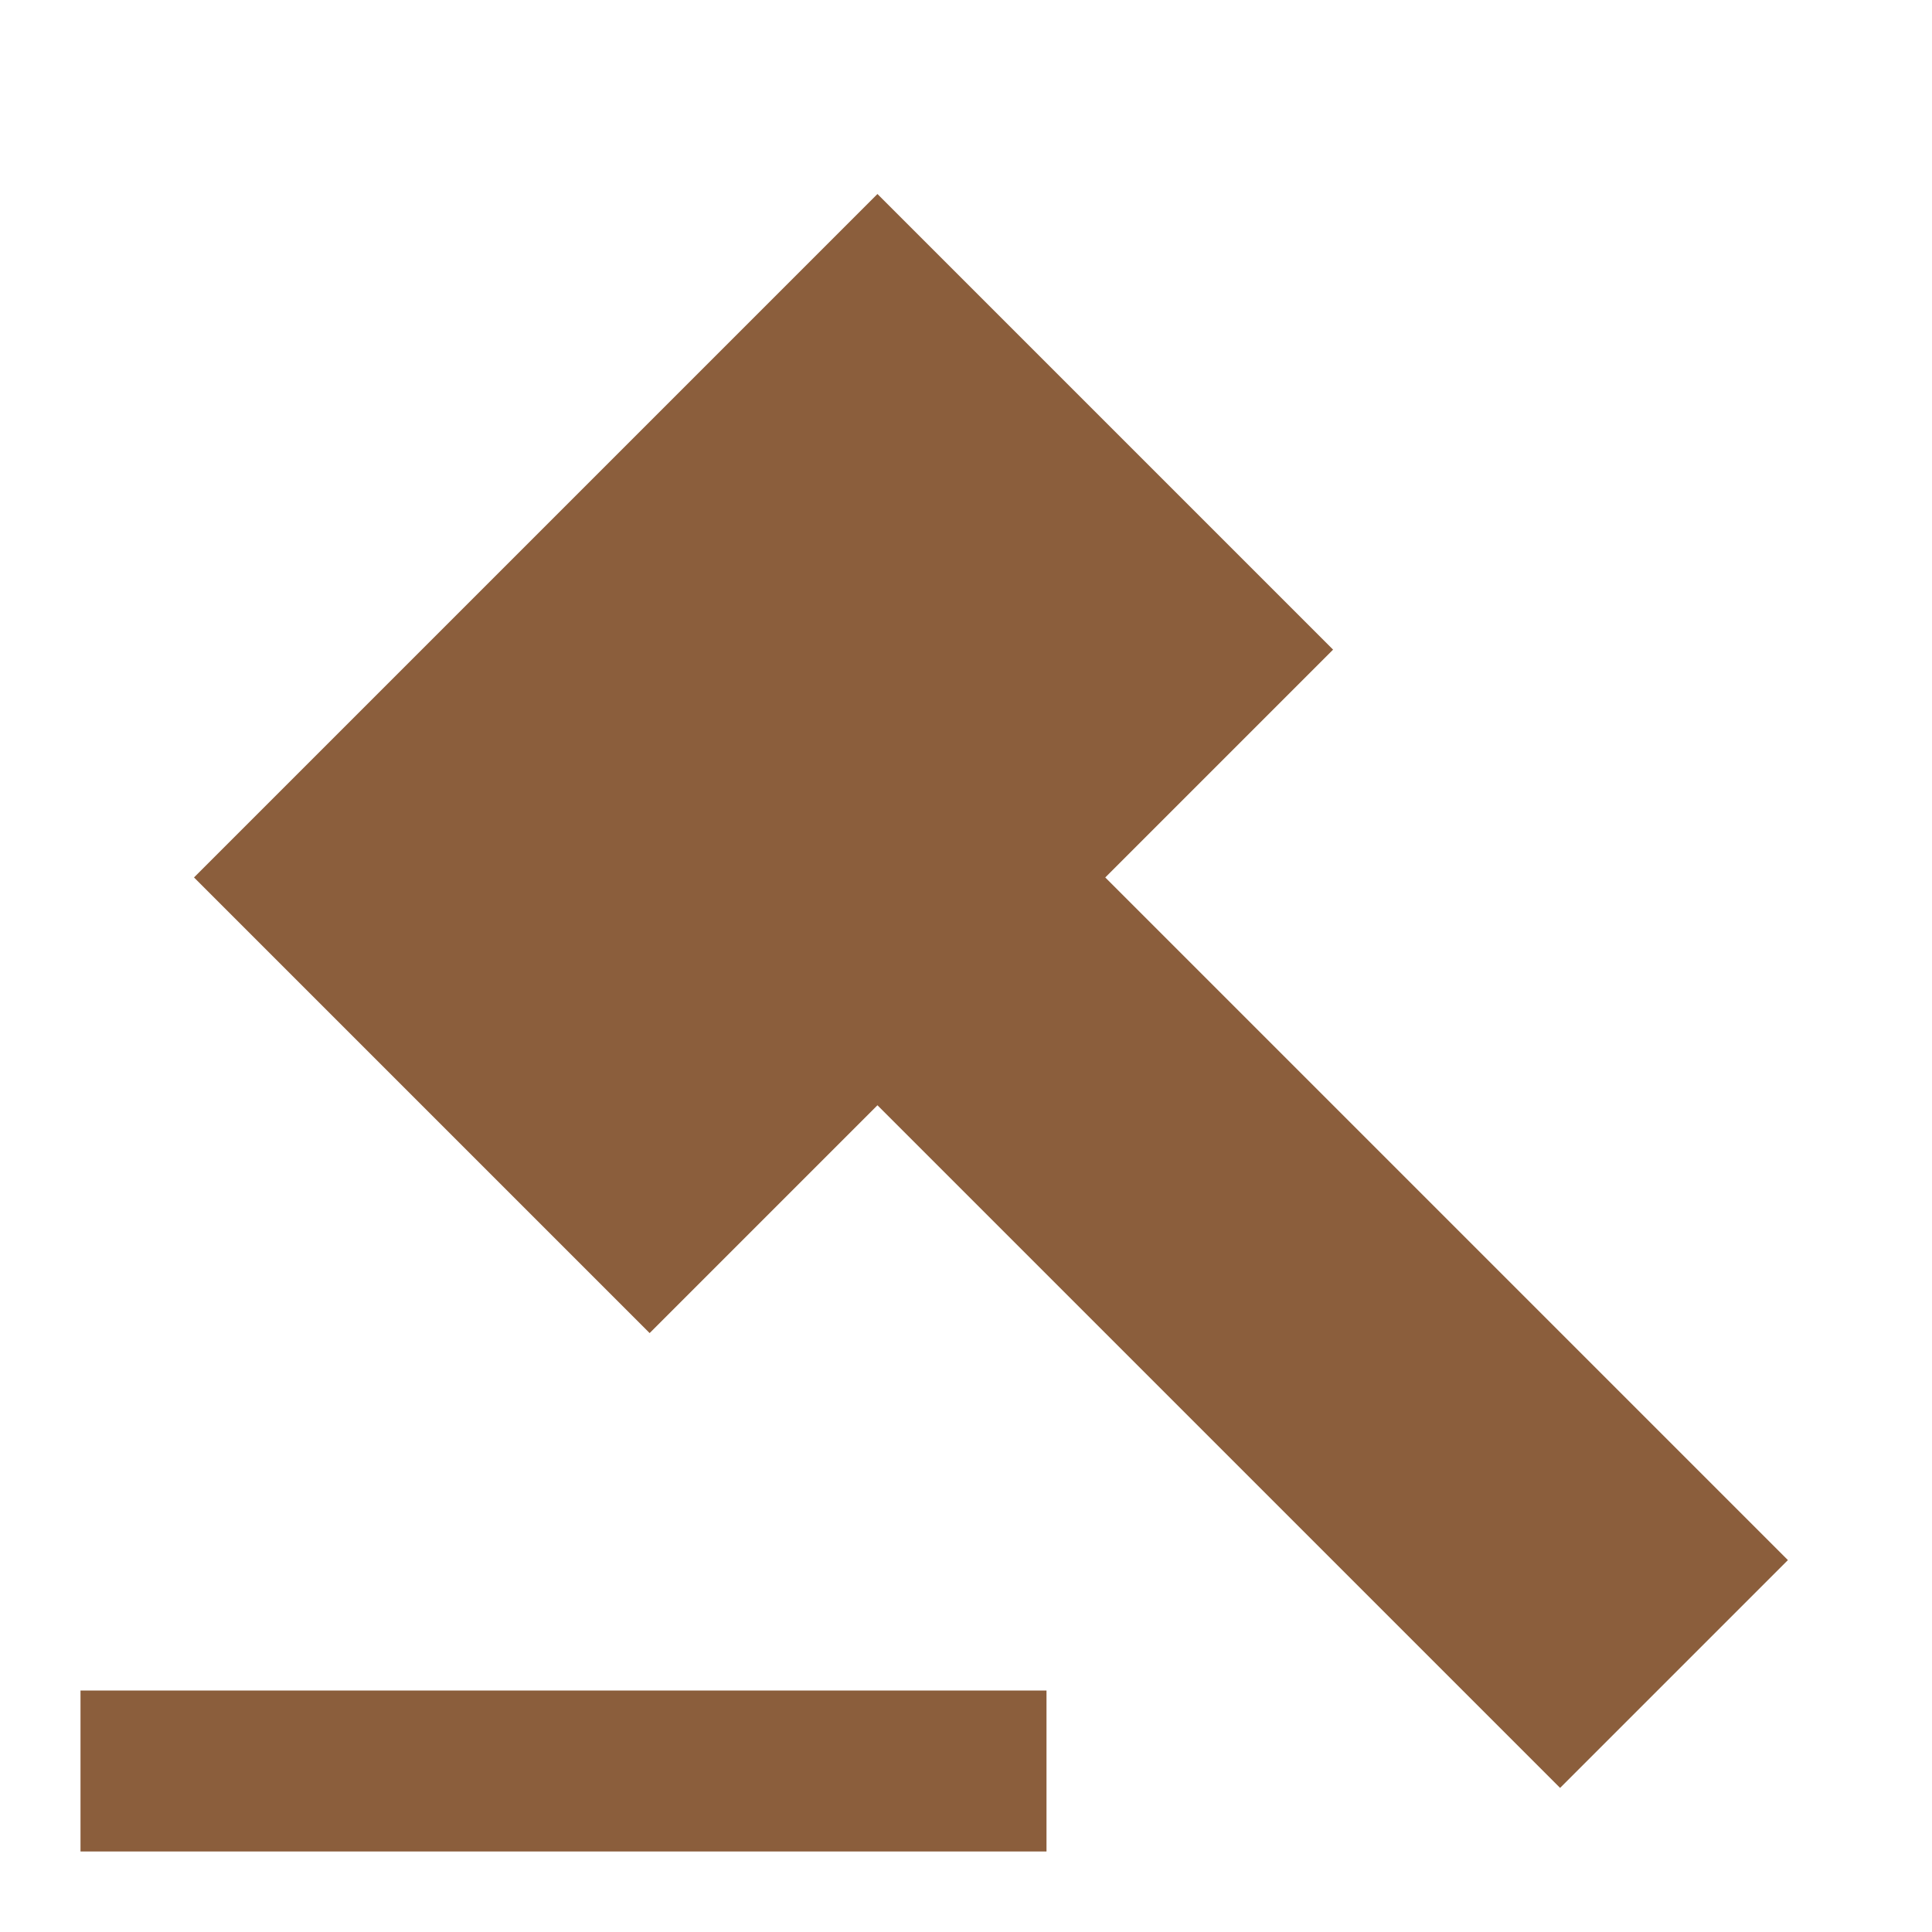 <svg xmlns="http://www.w3.org/2000/svg" height="24" viewBox="0 0 24 24" width="24" fill="#8B5E3C">
    <path d="M0 0h24v24H0z" fill="none"/>
    <path d="M5.24 8.07l2.83-2.83 14.14 14.14-2.83 2.83-14.14-14.14zm5.66-5.66l5.66 5.66-2.83 2.83-5.66-5.66 2.83-2.83zm-5.66 5.66l5.66 5.66-2.83 2.83-5.66-5.66 2.83-2.83zM1 21h12v2H1z"/>
</svg>
